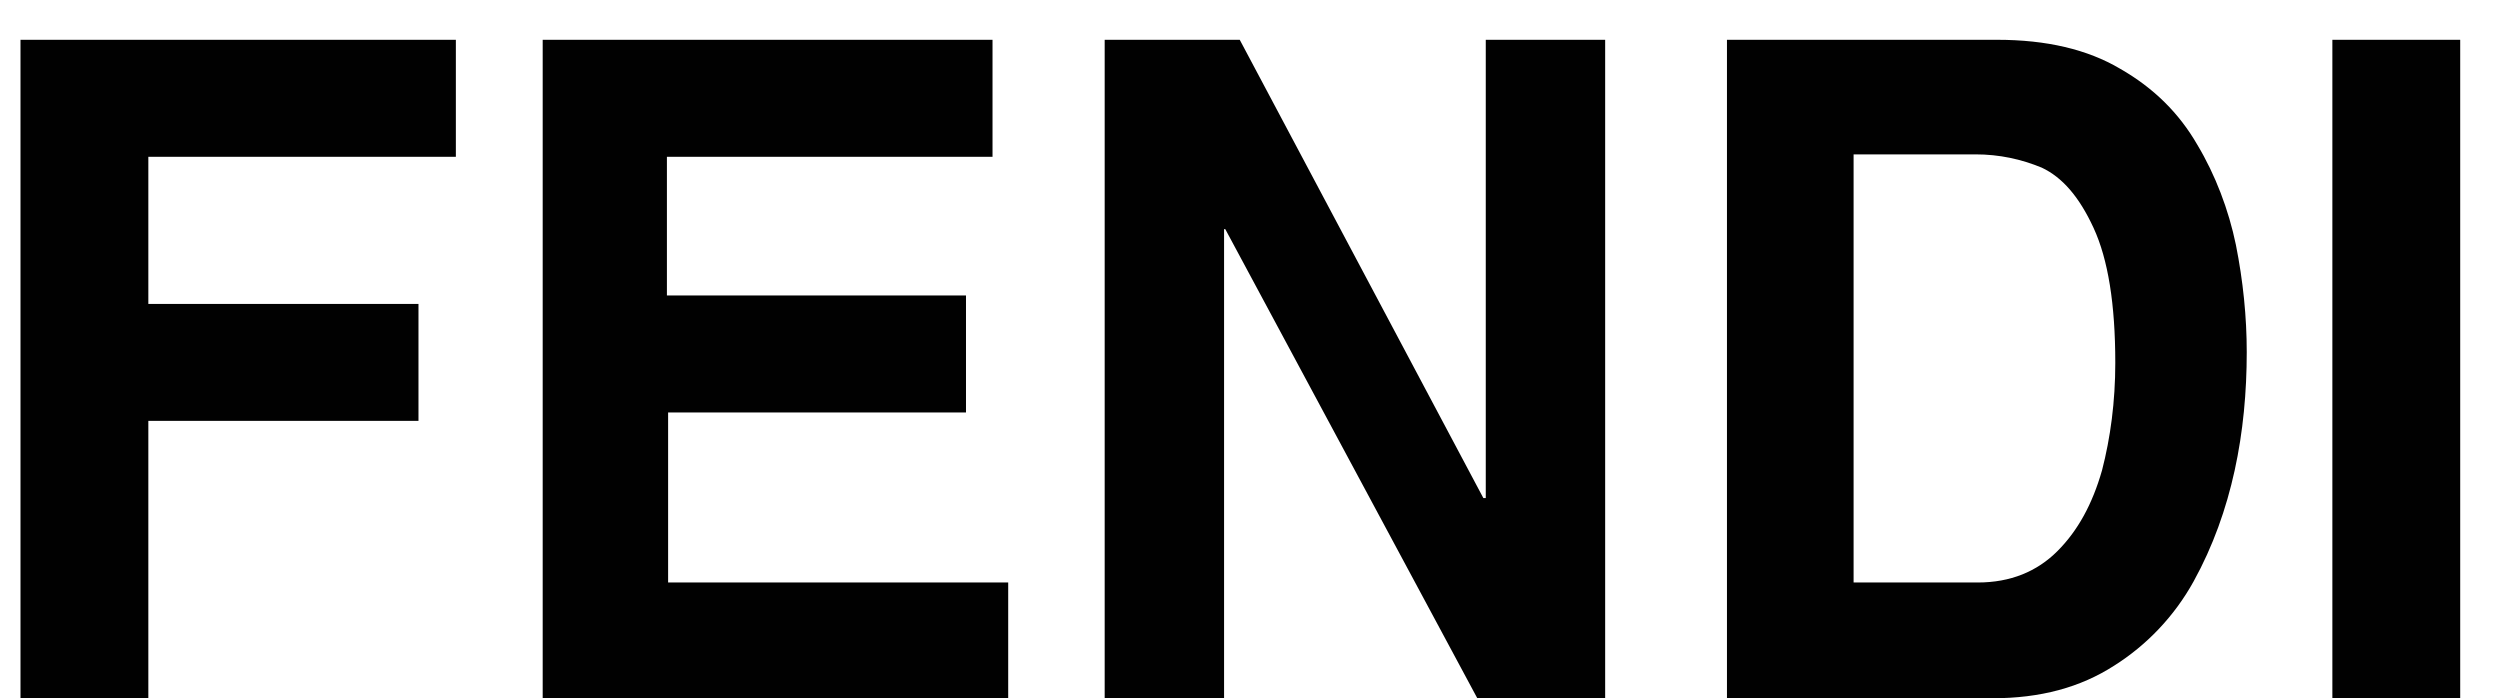 <?xml version="1.0" encoding="utf-8"?>
<!-- Generator: Adobe Illustrator 26.0.3, SVG Export Plug-In . SVG Version: 6.00 Build 0)  -->
<svg version="1.1" id="Layer_1" xmlns="http://www.w3.org/2000/svg" xmlns:xlink="http://www.w3.org/1999/xlink" x="0px" y="0px"
	 viewBox="0 0 207.3 57.9" style="enable-background:new 0 0 207.3 57.9;" xml:space="preserve">
<style type="text/css">
	.st0{fill:#010101;}
	.st1{fill:#2E2C15;}
	.st2{clip-path:url(#SVGID_00000137132004699579003860000010435530438041547189_);}
	.st3{fill-rule:evenodd;clip-rule:evenodd;fill:#010101;}
</style>
<g>
	<path class="st3" d="M12.3,34.9v23H1.7V3.3h36.1V13H12.3v12.2h22.4v9.7L12.3,34.9L12.3,34.9z M82.3,3.3V13h-27v11.5h24.8v9.7H55.4
		v14.1h28.2v9.7H45V3.3H82.3L82.3,3.3z M123.2,41.3v-38h9.9v54.6h-10.6L101.6,19h-0.1v38.9h-9.9V3.3h11.2l20.2,38L123.2,41.3
		L123.2,41.3z M163.8,12.8c2,0,3.8,0.4,5.5,1.1c1.7,0.8,3.1,2.4,4.3,5c1.2,2.6,1.8,6.3,1.8,11.2c0,3.2-0.4,6.2-1.1,8.9
		c-0.8,2.8-2,5-3.7,6.7c-1.7,1.7-3.9,2.6-6.6,2.6h-10.3V12.8L163.8,12.8L163.8,12.8z M165.2,57.9c4,0,7.3-0.9,10.1-2.7
		c2.7-1.7,5-4.1,6.6-7c1.6-2.9,2.7-6,3.4-9.2c0.7-3.2,1-6.5,1-9.8c0-2.9-0.3-5.9-0.9-8.9c-0.6-2.9-1.7-5.8-3.2-8.3
		c-1.5-2.6-3.6-4.7-6.4-6.3c-2.7-1.6-6.1-2.4-10.2-2.4h-22.4v54.6H165.2L165.2,57.9z M204,3.3v54.6h-10.6V3.3H204z"/>
</g>
</svg>
